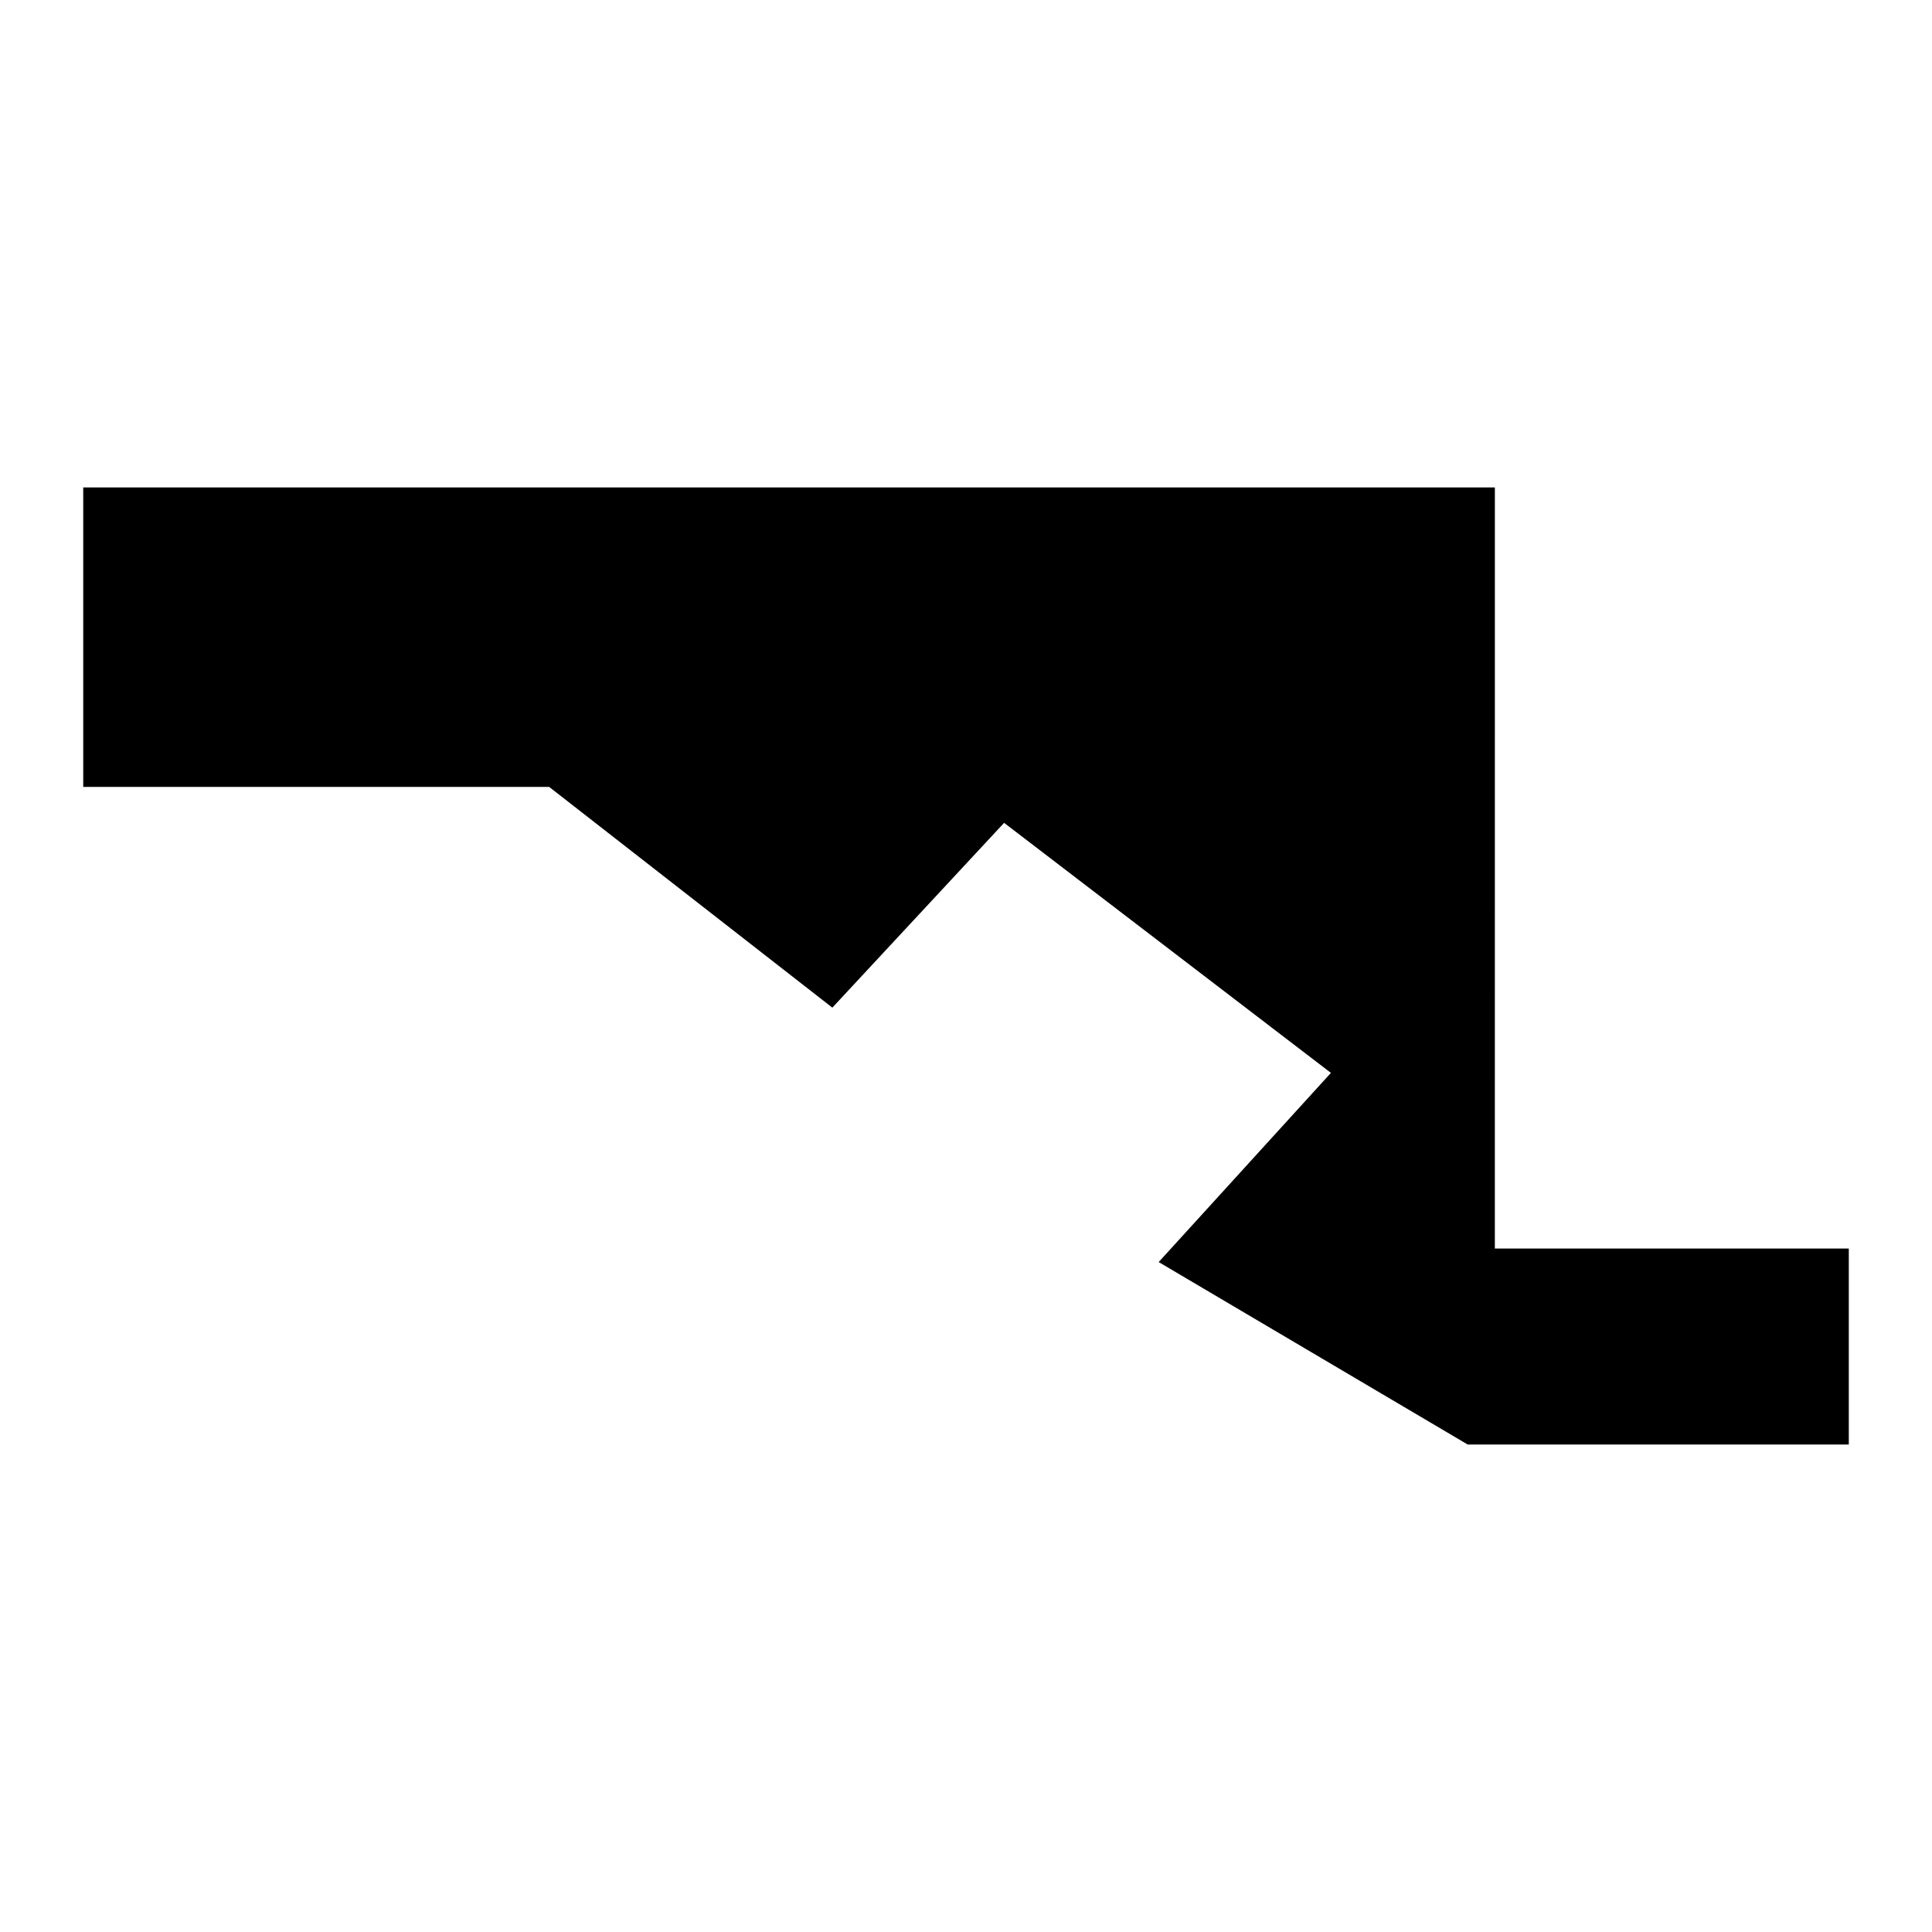 <?xml version="1.0" encoding="UTF-8"?>
<!-- Uploaded to: ICON Repo, www.svgrepo.com, Generator: ICON Repo Mixer Tools -->
<svg fill="#000000" width="800px" height="800px" version="1.1" viewBox="144 144 512 512" xmlns="http://www.w3.org/2000/svg">
 <path d="m540.15 474.88h93.801v51.938h-100.99l-81.898-48.359 45.645-50.133-86.609-66.262-45.52 48.973-75.051-58.5h-123.47v-79.355h374.1z"/>
</svg>